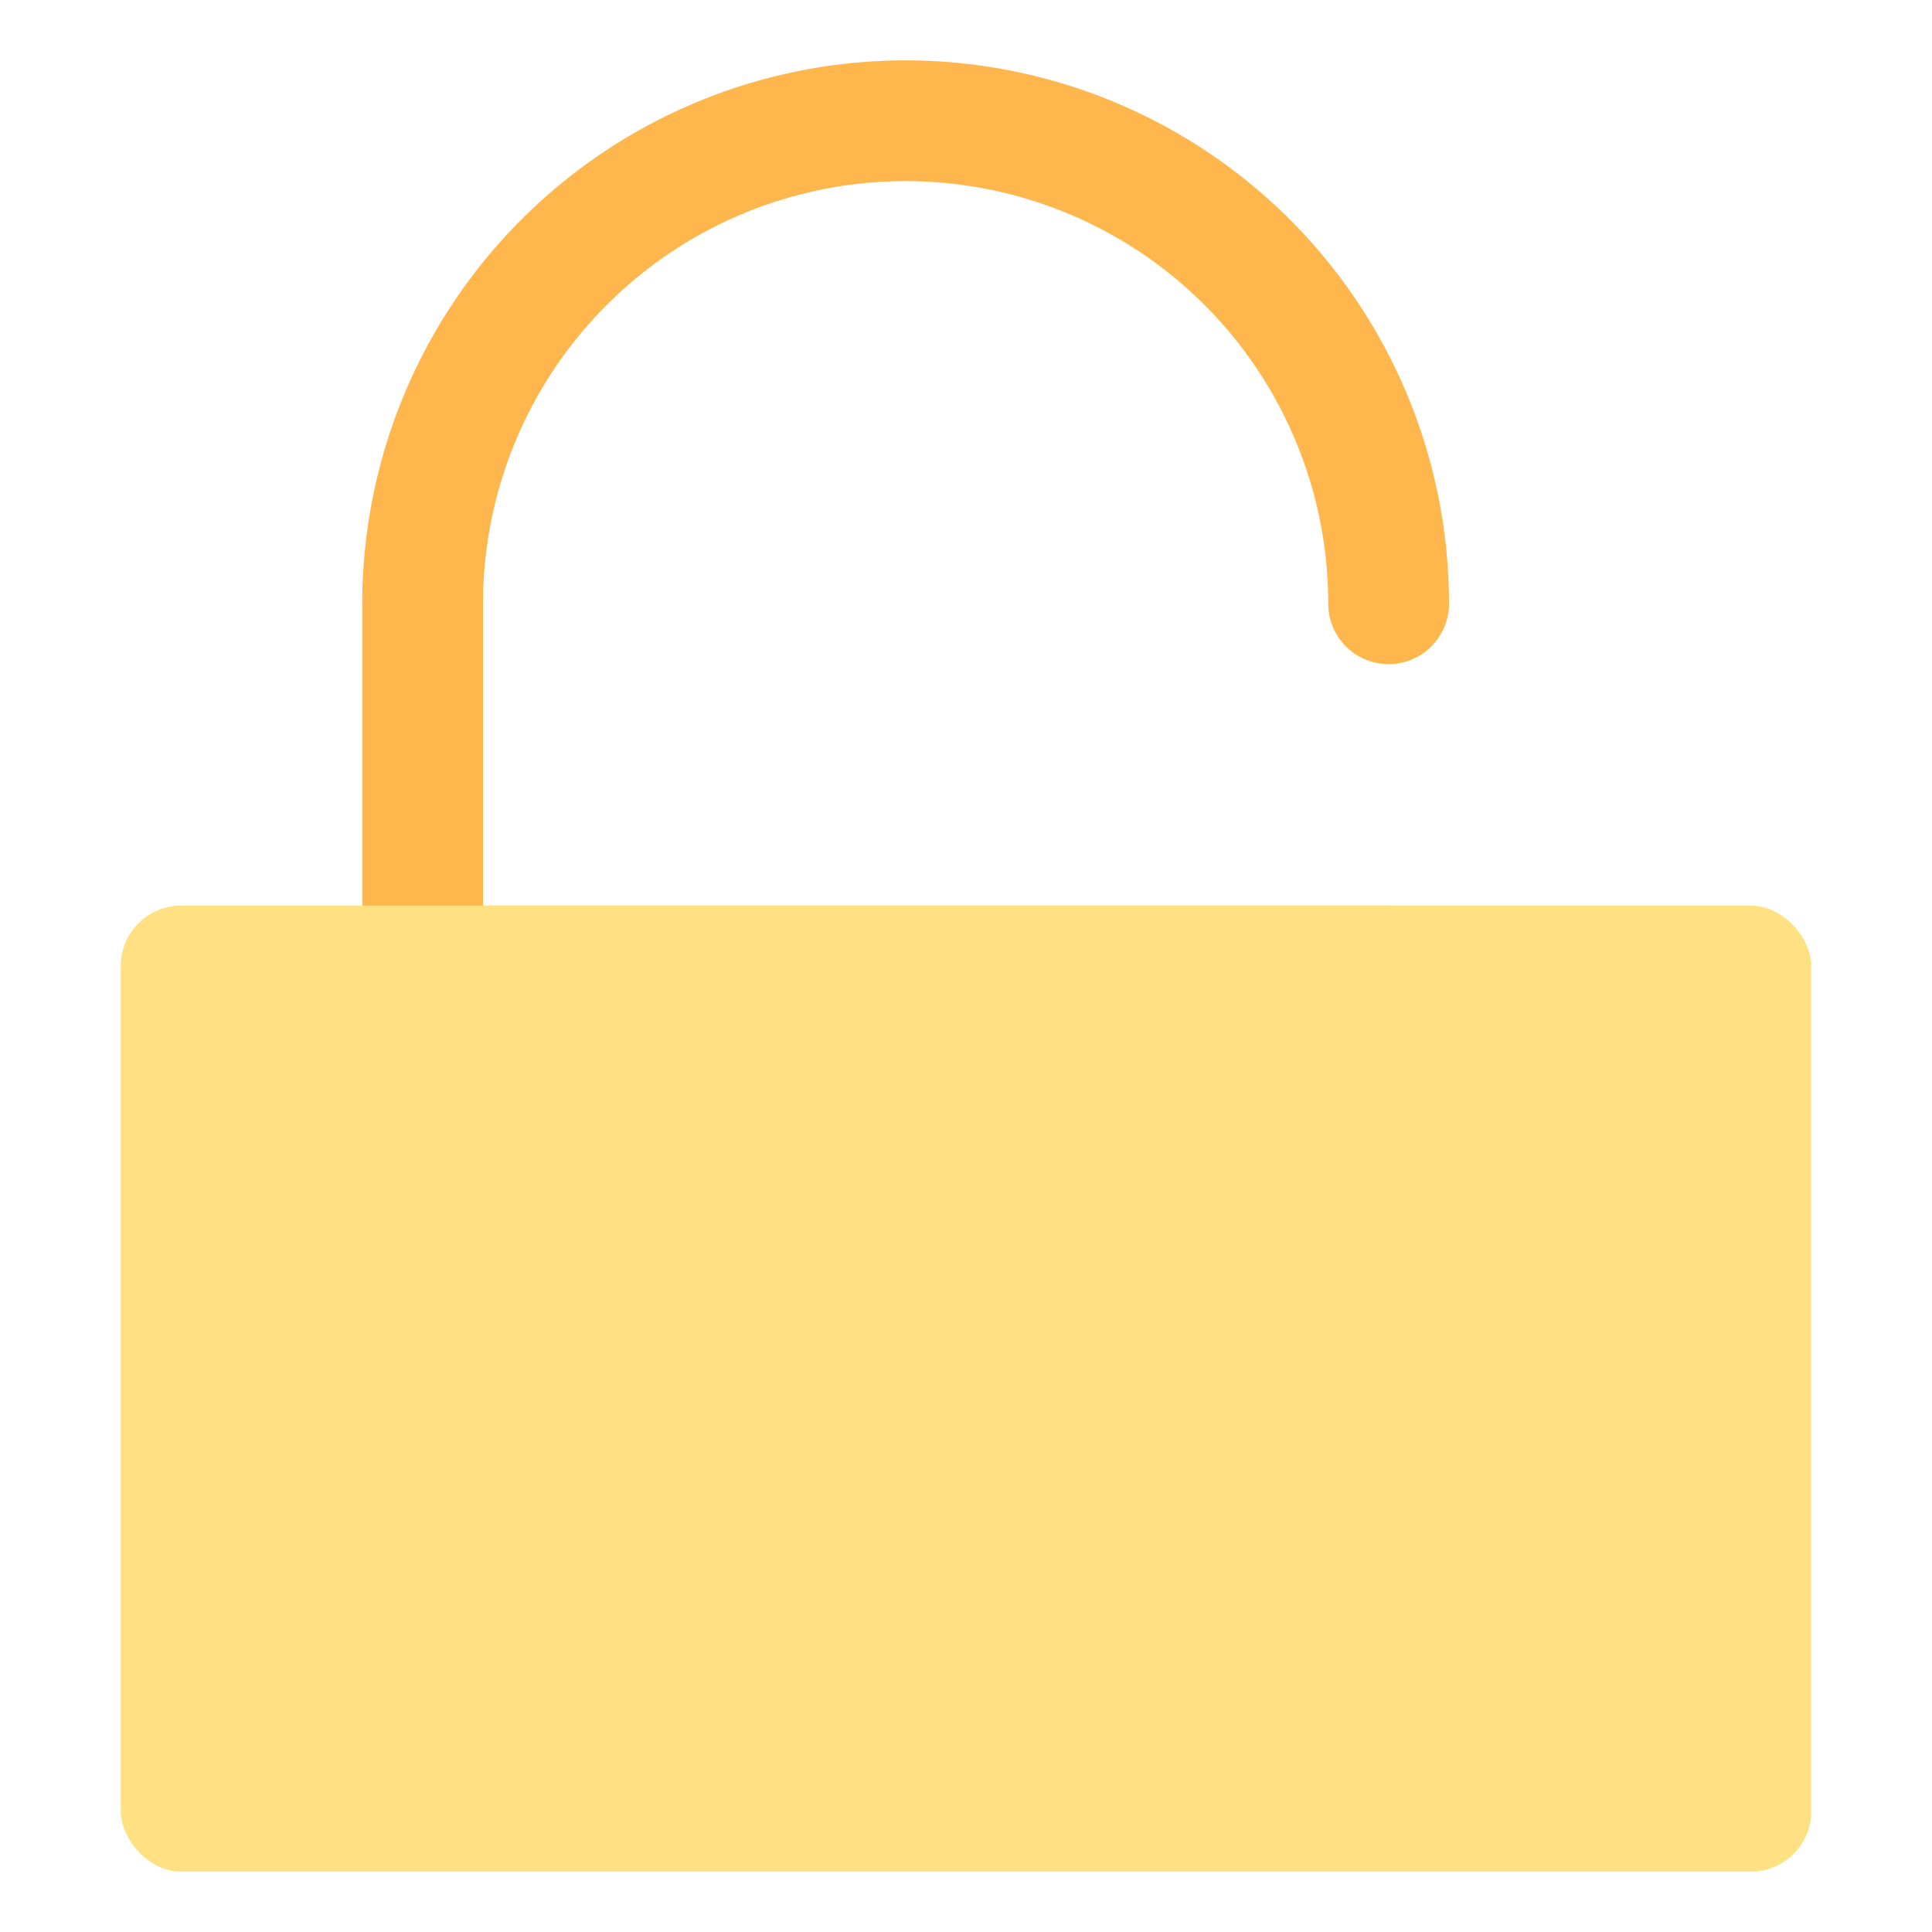 <svg xmlns="http://www.w3.org/2000/svg" viewBox="0 0 32 32"><defs><style>.cls-1{fill:#ffb74d;}.cls-2{fill:#ffe082;}</style></defs><title>firenze.dev is open</title><g id="unlocked"><path class="cls-1" d="M23,17H7a1,1,0,0,1-1-1V10a9,9,0,0,1,18,0,1,1,0,0,1-2,0A7,7,0,0,0,8,10v5H23a1,1,0,0,1,0,2Z"></path><rect class="cls-2" x="2" y="15" width="28" height="16" rx="1" ry="1"></rect></g></svg>